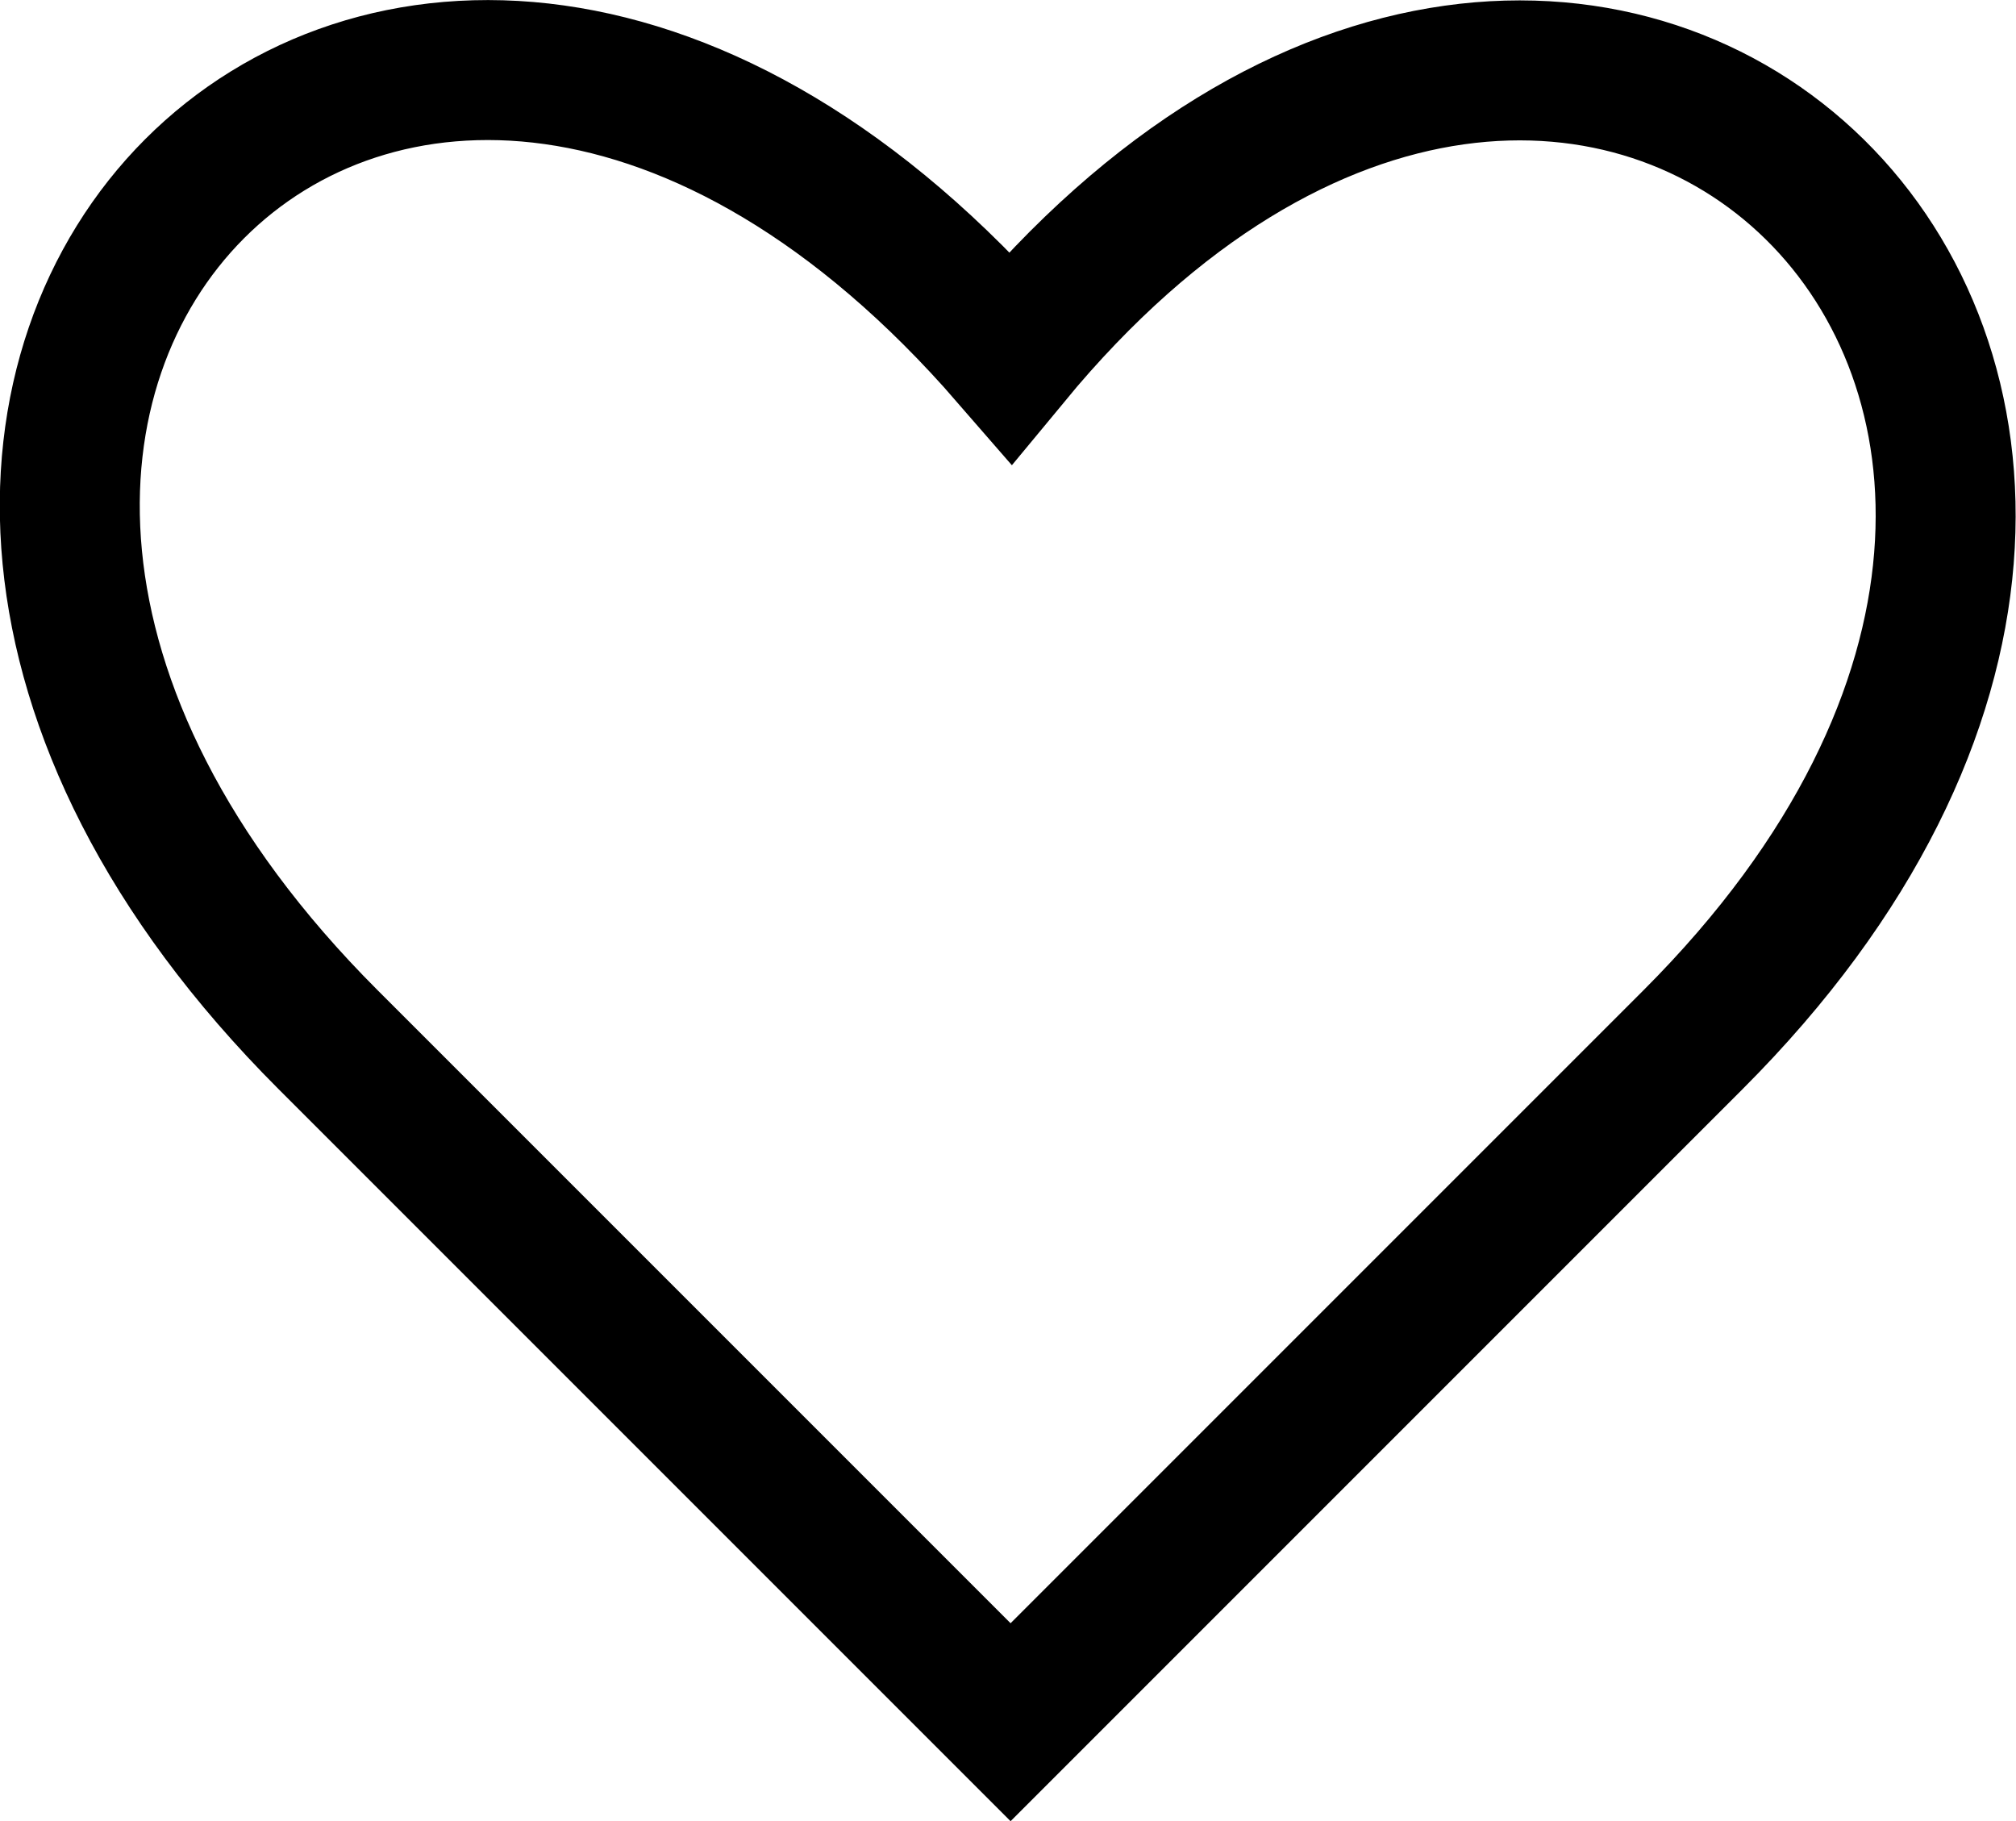 <?xml version="1.0" encoding="UTF-8"?>
<svg id="Layer_1" data-name="Layer 1" xmlns="http://www.w3.org/2000/svg" viewBox="0 0 43.21 39.03">
  <defs>
    <style>
      .cls-1 {
        fill: none;
        stroke: #000;
        stroke-miterlimit: 10;
        stroke-width: 3px;
      }
    </style>
  </defs>
  <path class="cls-1" d="m21.66,36.91l-14.63-14.63c-14.05-14.05,1.55-29.7,14.63-14.63,12.45-15.07,28.64.62,14.63,14.63l-14.63,14.63Z"/>
</svg>